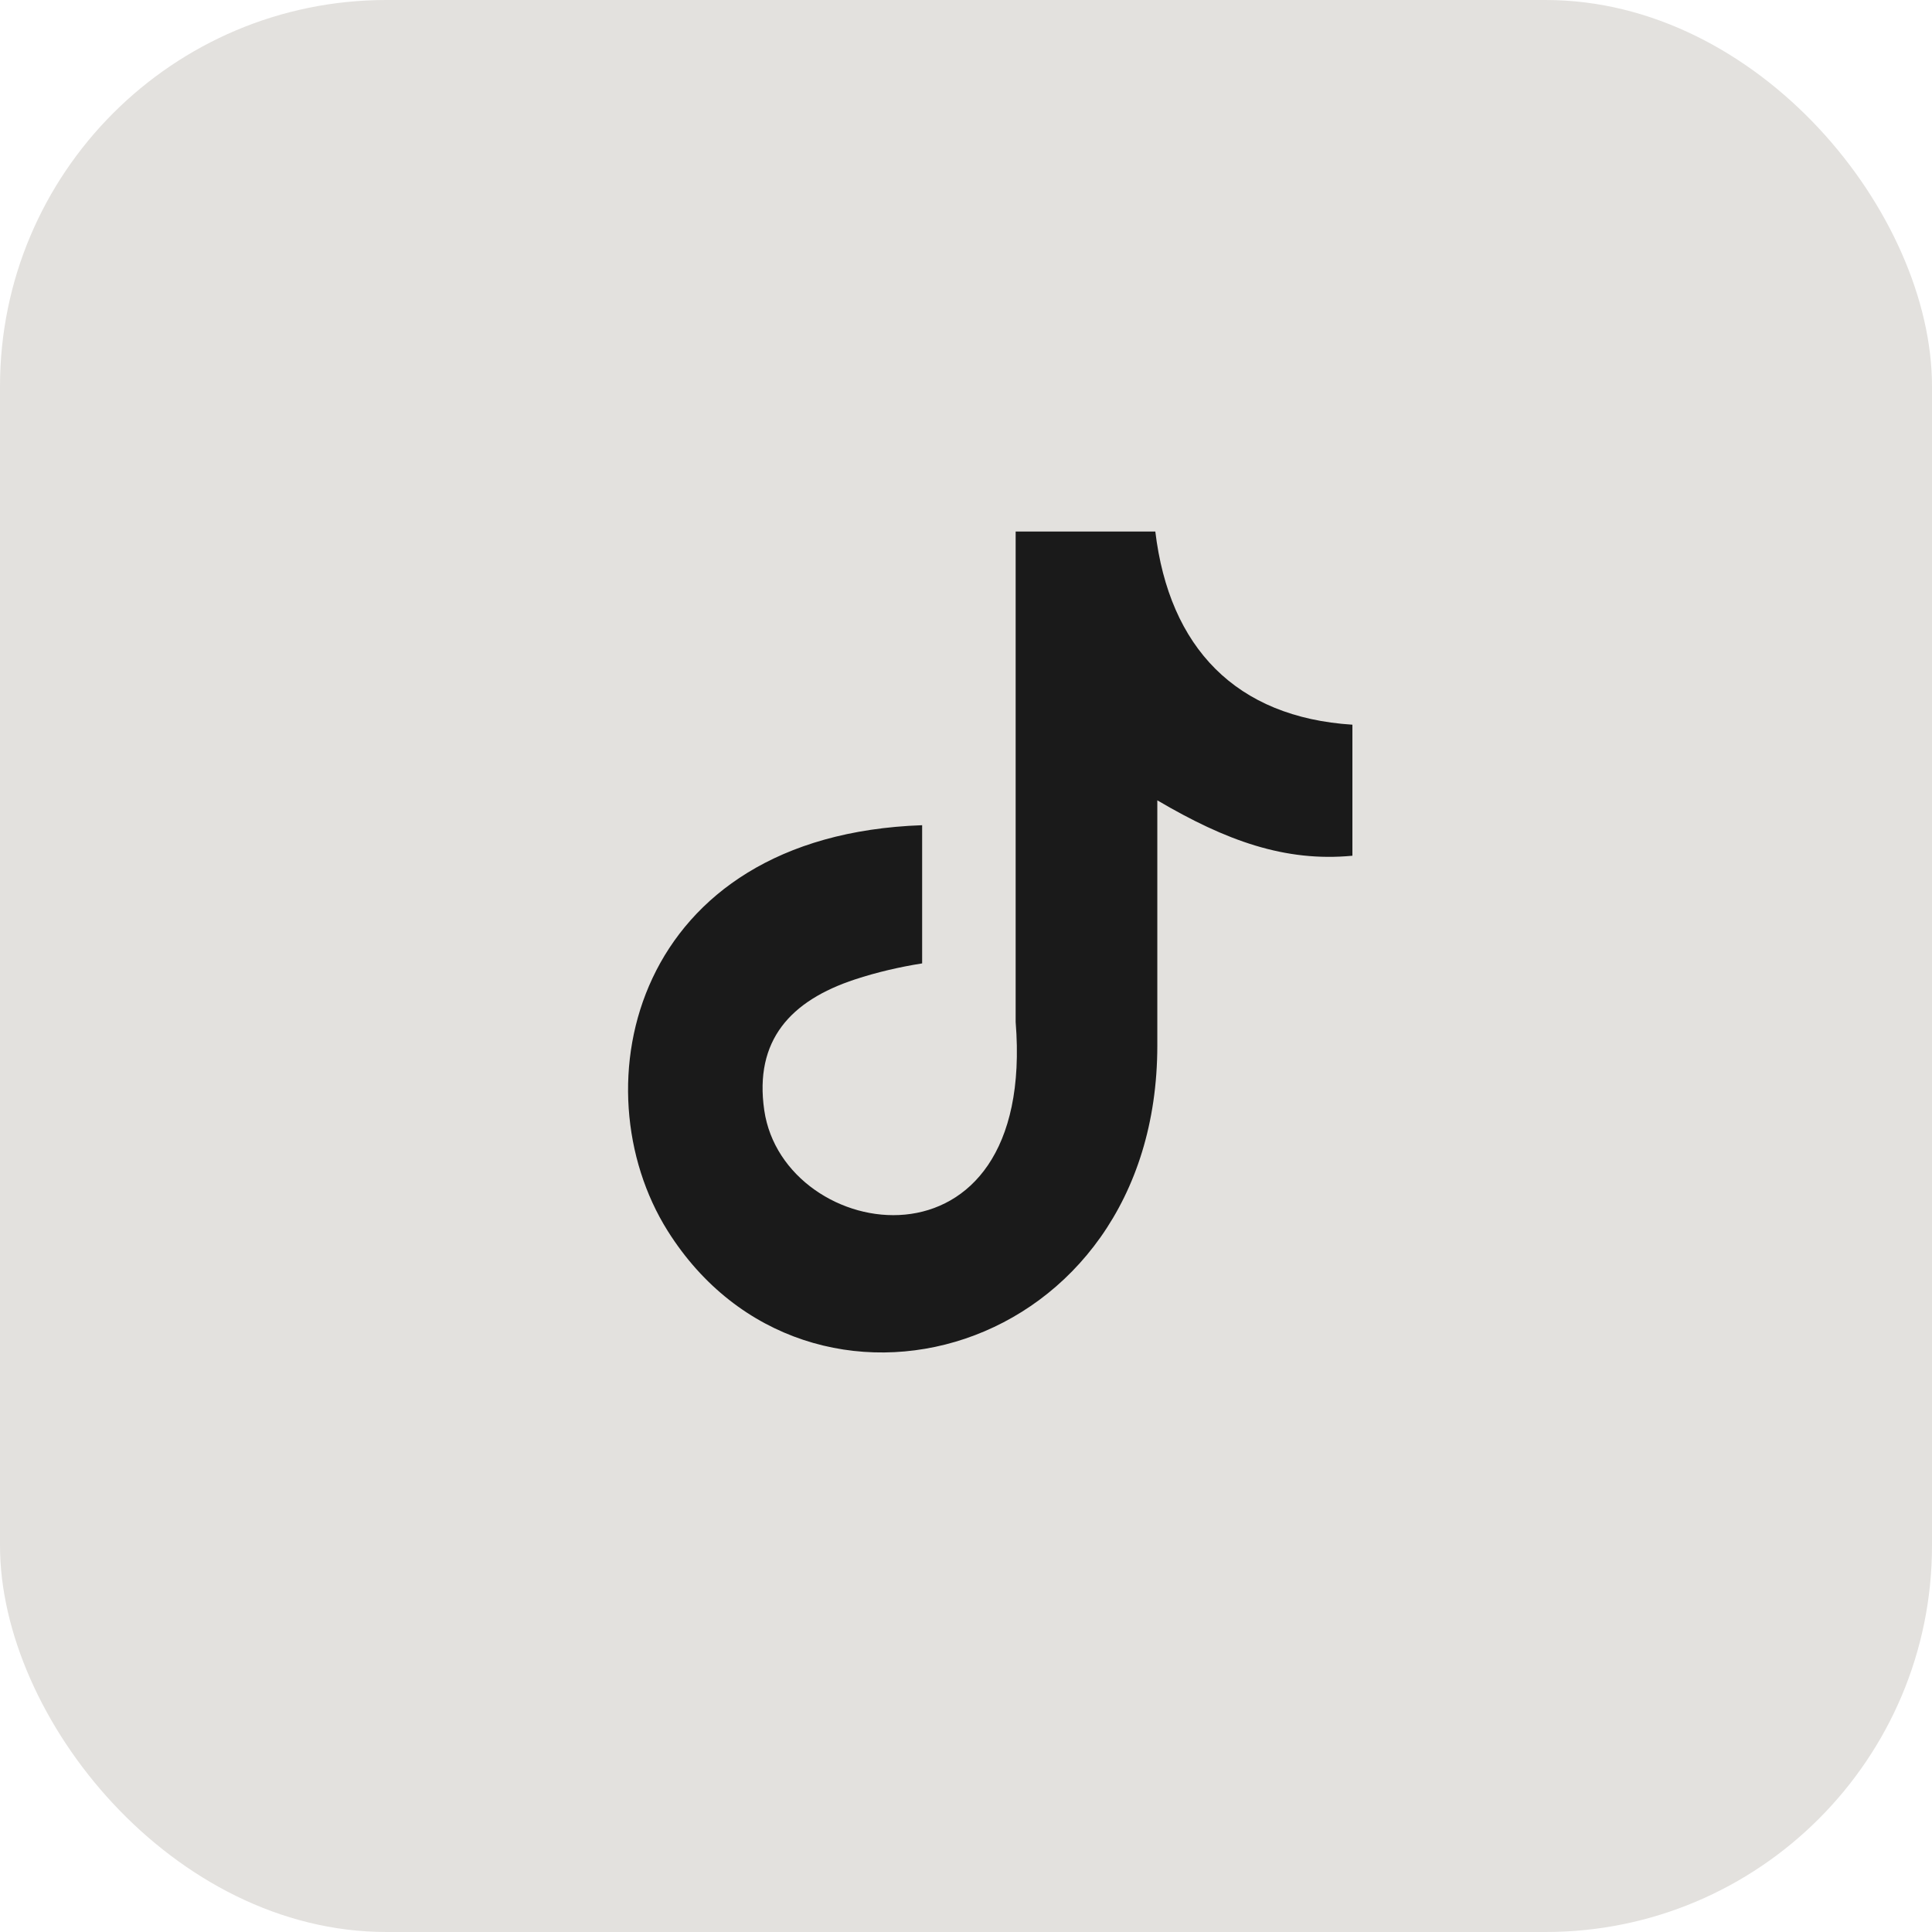 <?xml version="1.0" encoding="UTF-8"?> <svg xmlns="http://www.w3.org/2000/svg" width="40" height="40" viewBox="0 0 40 40" fill="none"> <rect width="40" height="40" rx="8" fill="#E3E1DE"></rect> <path fill-rule="evenodd" clip-rule="evenodd" d="M23.919 11C24.207 13.412 25.592 14.851 28 15.004V17.717C26.605 17.85 25.382 17.406 23.961 16.57V21.645C23.961 28.092 16.731 30.107 13.824 25.485C11.956 22.512 13.1 17.294 19.092 17.085V19.946C18.635 20.018 18.147 20.13 17.701 20.278C16.369 20.716 15.613 21.538 15.823 22.986C16.227 25.761 21.463 26.582 21.028 21.16V11.005H23.919V11Z" fill="#1A1A1A"></path> </svg> 